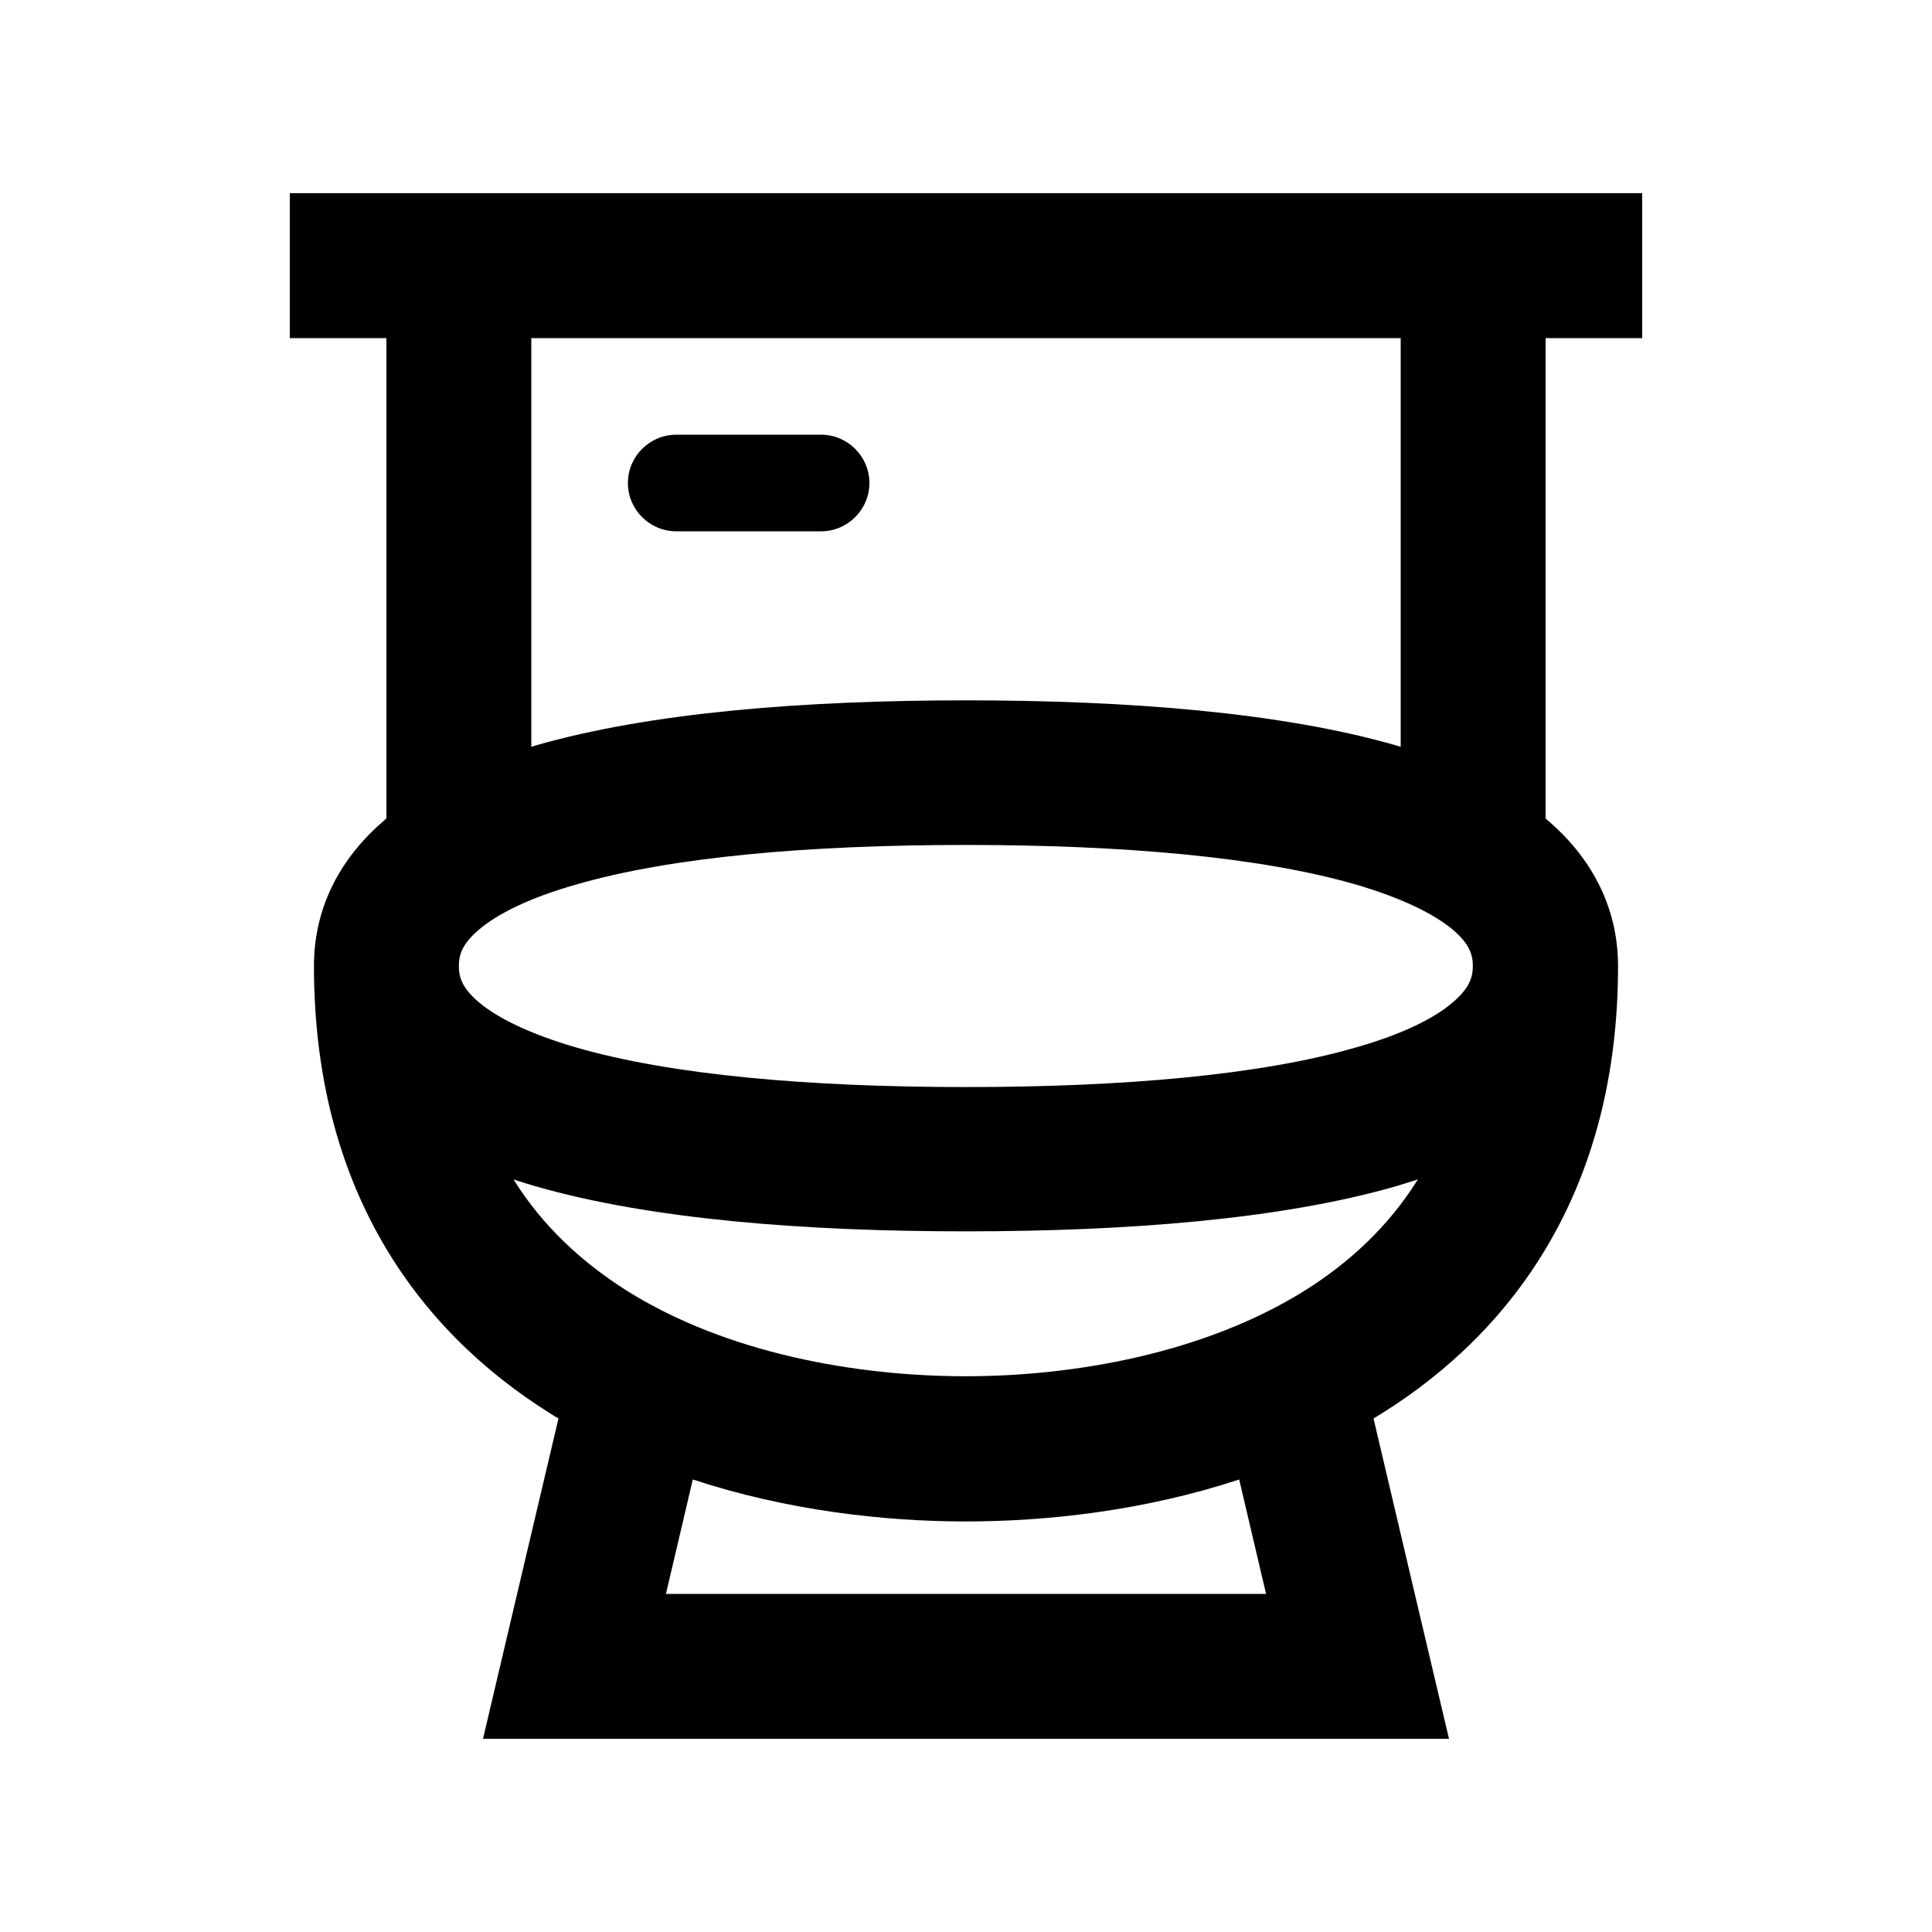 <svg xmlns="http://www.w3.org/2000/svg" viewBox="0 0 640 640"><!--! Font Awesome Pro 7.1.0 by @fontawesome - https://fontawesome.com License - https://fontawesome.com/license (Commercial License) Copyright 2025 Fonticons, Inc. --><path fill="currentColor" d="M96 64L544 64L544 112L512 112L512 271.1L512.4 271.5C526.5 283.4 536 299.8 536 320C536 392.7 502.6 440.2 457.6 468.3C456.7 468.8 455.9 469.4 455 469.9C464.5 510.3 472.8 545.6 480 576L160 576C167.1 545.7 175.5 510.3 185 469.9C184.1 469.4 183.3 468.9 182.4 468.3C137.4 440.2 104 392.7 104 320C104 299.7 113.5 283.4 127.6 271.5L128 271.1L128 112L96 112L96 64zM229.5 490.1L220.6 528L419.4 528L410.5 490.1C379.2 500.4 347.1 504 320 504C292.9 504 260.8 500.4 229.5 490.1zM432.1 427.6C446.8 418.4 459.9 406.4 469.7 390.7C467.3 391.5 464.8 392.2 462.3 393C424.3 403.9 373.6 407.9 319.9 407.9C266.2 407.9 215.5 403.9 177.5 393C175 392.3 172.6 391.5 170.1 390.7C179.9 406.4 193 418.3 207.7 427.6C240.9 448.4 283.9 455.9 319.9 455.9C355.9 455.9 398.9 448.3 432.1 427.6zM158.6 332C164.7 337.1 175.1 342.4 190.9 347C222.4 356.1 267.7 360.1 320 360.1C372.3 360.1 417.7 356.1 449.1 347C464.9 342.5 475.3 337.2 481.3 332C486.7 327.4 487.9 323.8 487.9 320C487.9 316.2 486.7 312.6 481.3 308C475.2 302.9 464.8 297.6 449.1 293C417.6 283.9 372.3 279.9 320 279.9C267.7 279.9 222.3 283.9 190.9 293C175.1 297.5 164.7 302.8 158.6 308C153.2 312.6 152 316.2 152 320C152 323.8 153.2 327.4 158.6 332zM464 112L176 112L176 247.4L177.6 246.9C215.6 236 266.3 232 320 232C373.7 232 424.4 236 462.4 246.9L464 247.4L464 112zM224 144L272 144C280.8 144 288 151.2 288 160C288 168.8 280.8 176 272 176L224 176C215.2 176 208 168.8 208 160C208 151.2 215.2 144 224 144z"/></svg>